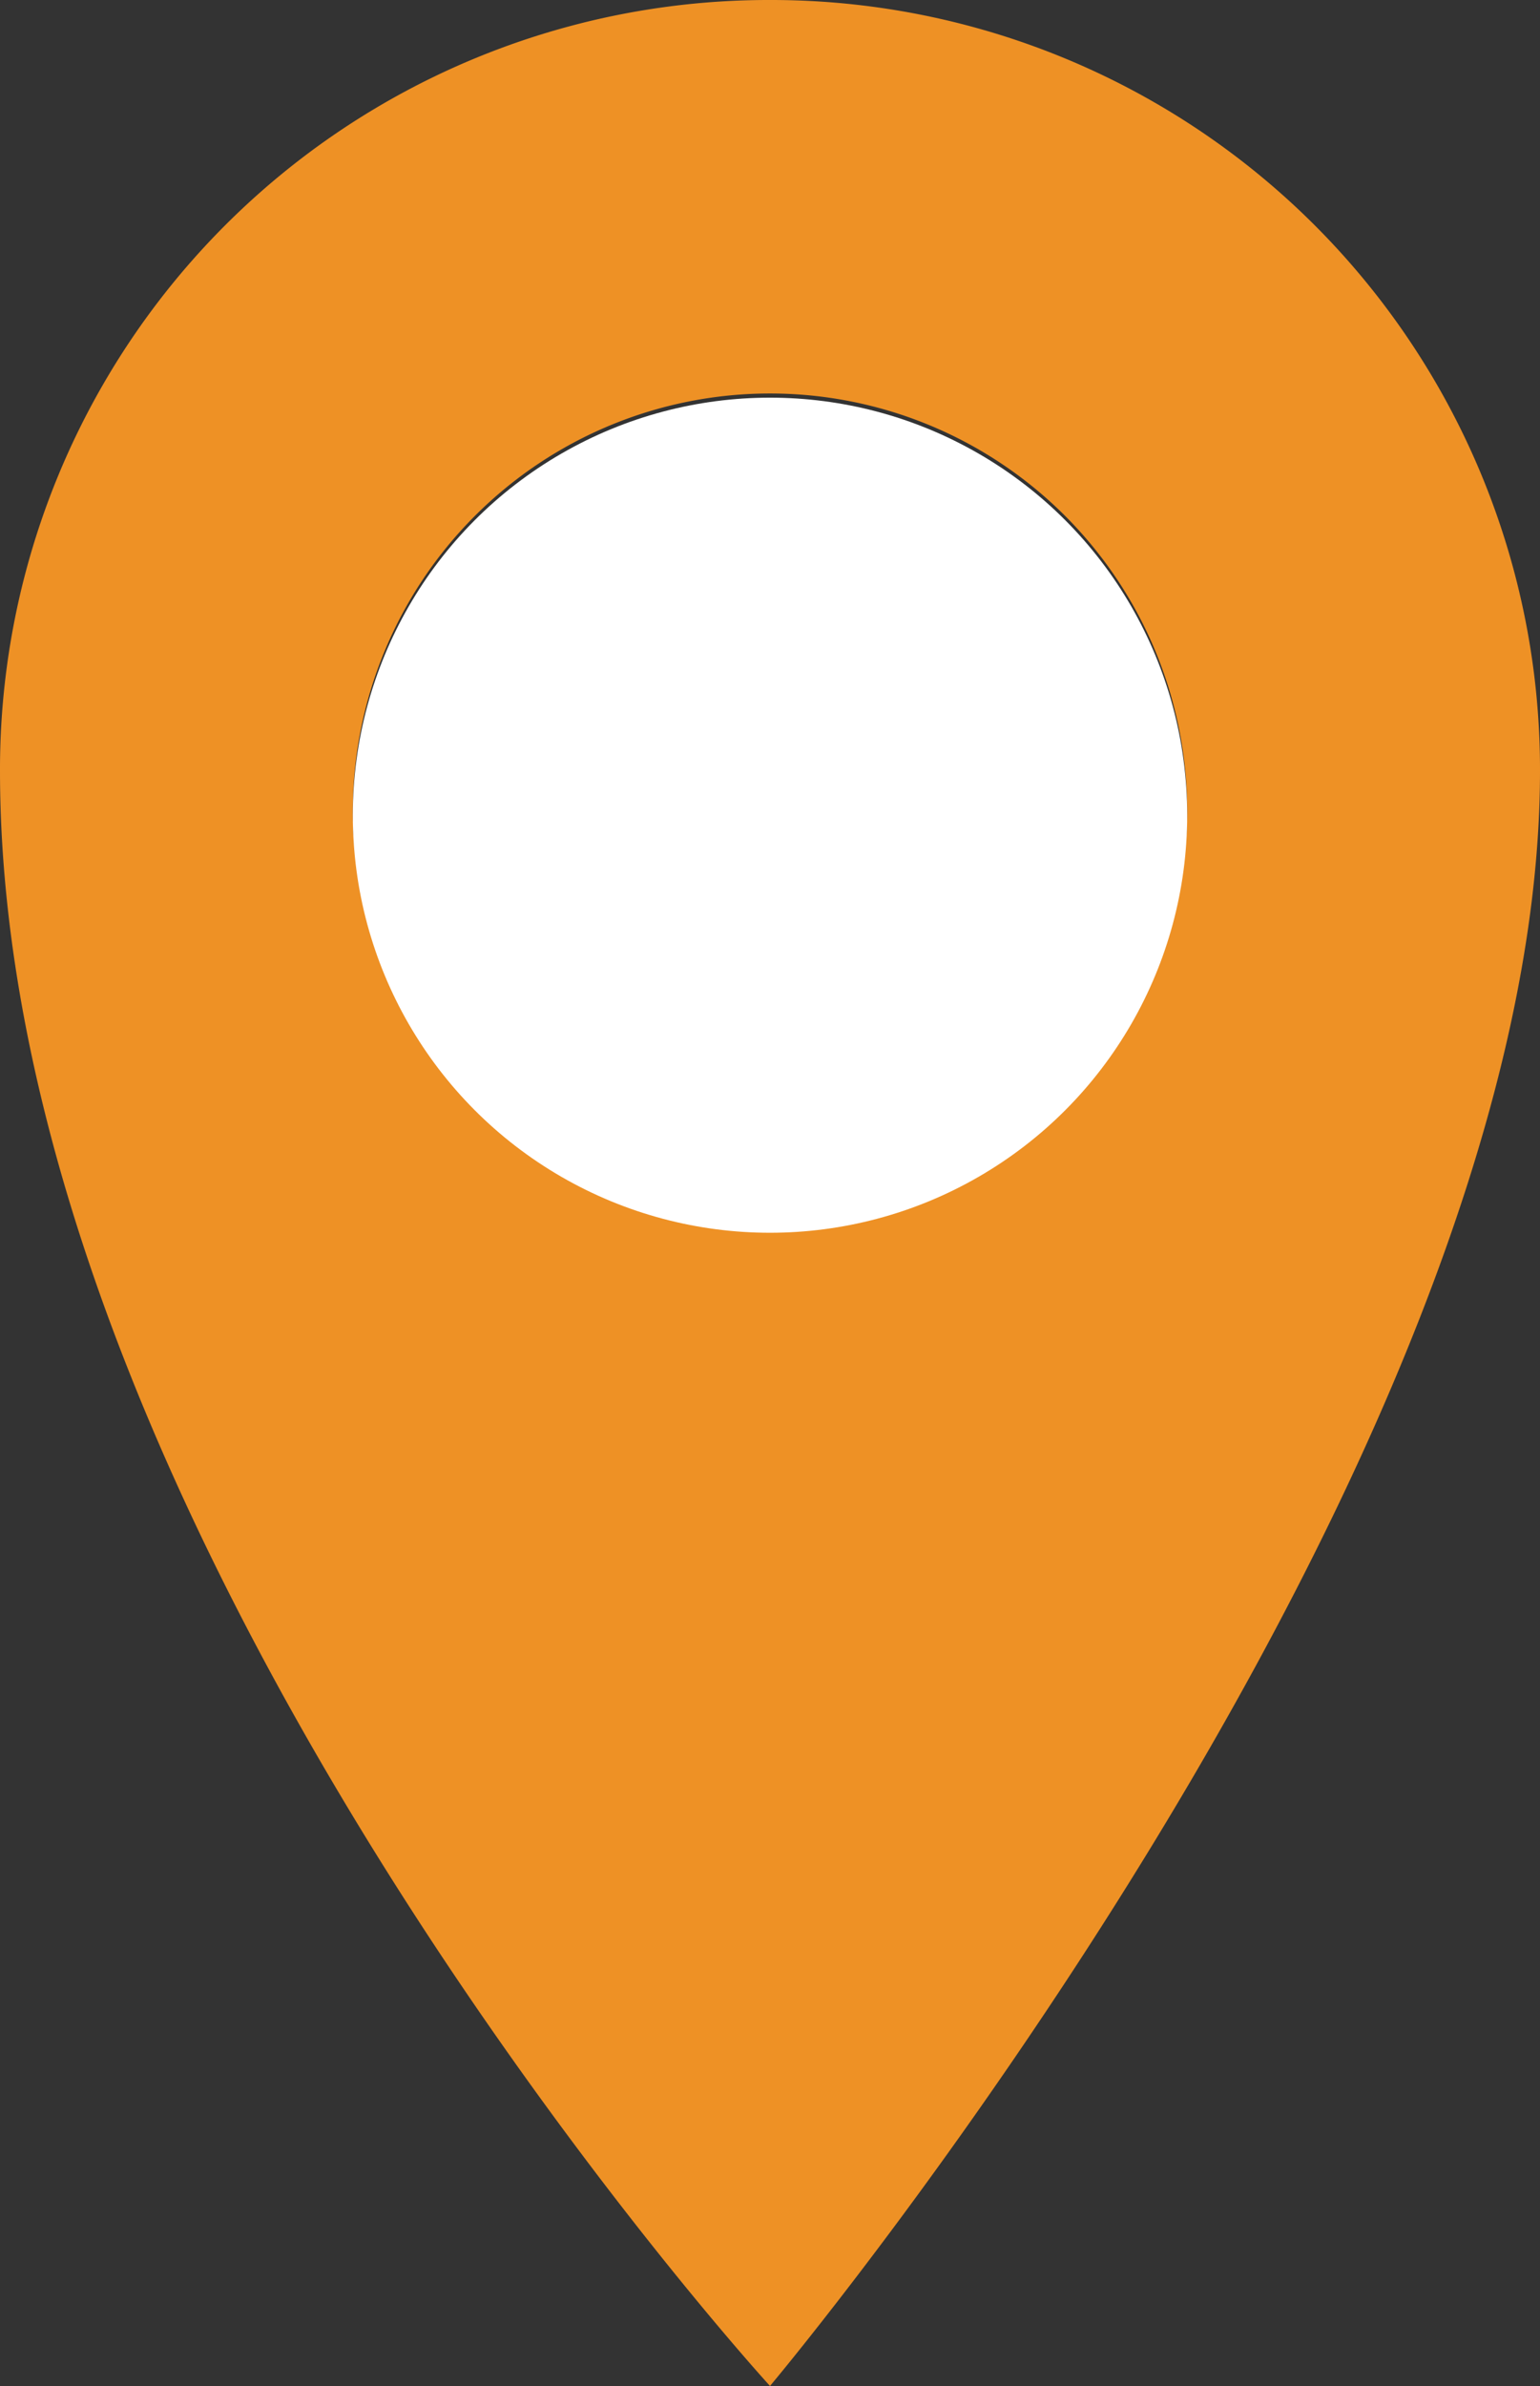 <?xml version="1.0" encoding="UTF-8"?> <svg xmlns="http://www.w3.org/2000/svg" id="Capa_1" data-name="Capa 1" width="77.52" height="120" viewBox="0 0 77.52 120"><rect x="0" y="0" width="77.52" height="120" fill="#333333" stroke="none"/><defs><style>.cls-1{fill:#ee9125;}.cls-2{fill:#fff;}</style></defs><path class="cls-1" d="M75,15A38.69,38.69,0,0,0,36.24,53.76C36.24,92.66,75,135,75,135s38.76-46.06,38.76-81.24A38.7,38.7,0,0,0,75,15Zm0,61.79a21,21,0,1,1,21-21A21.06,21.06,0,0,1,75,76.79Z" transform="translate(-36.24 -15)"></path><circle class="cls-2" cx="38.76" cy="41" r="21"></circle></svg> 
